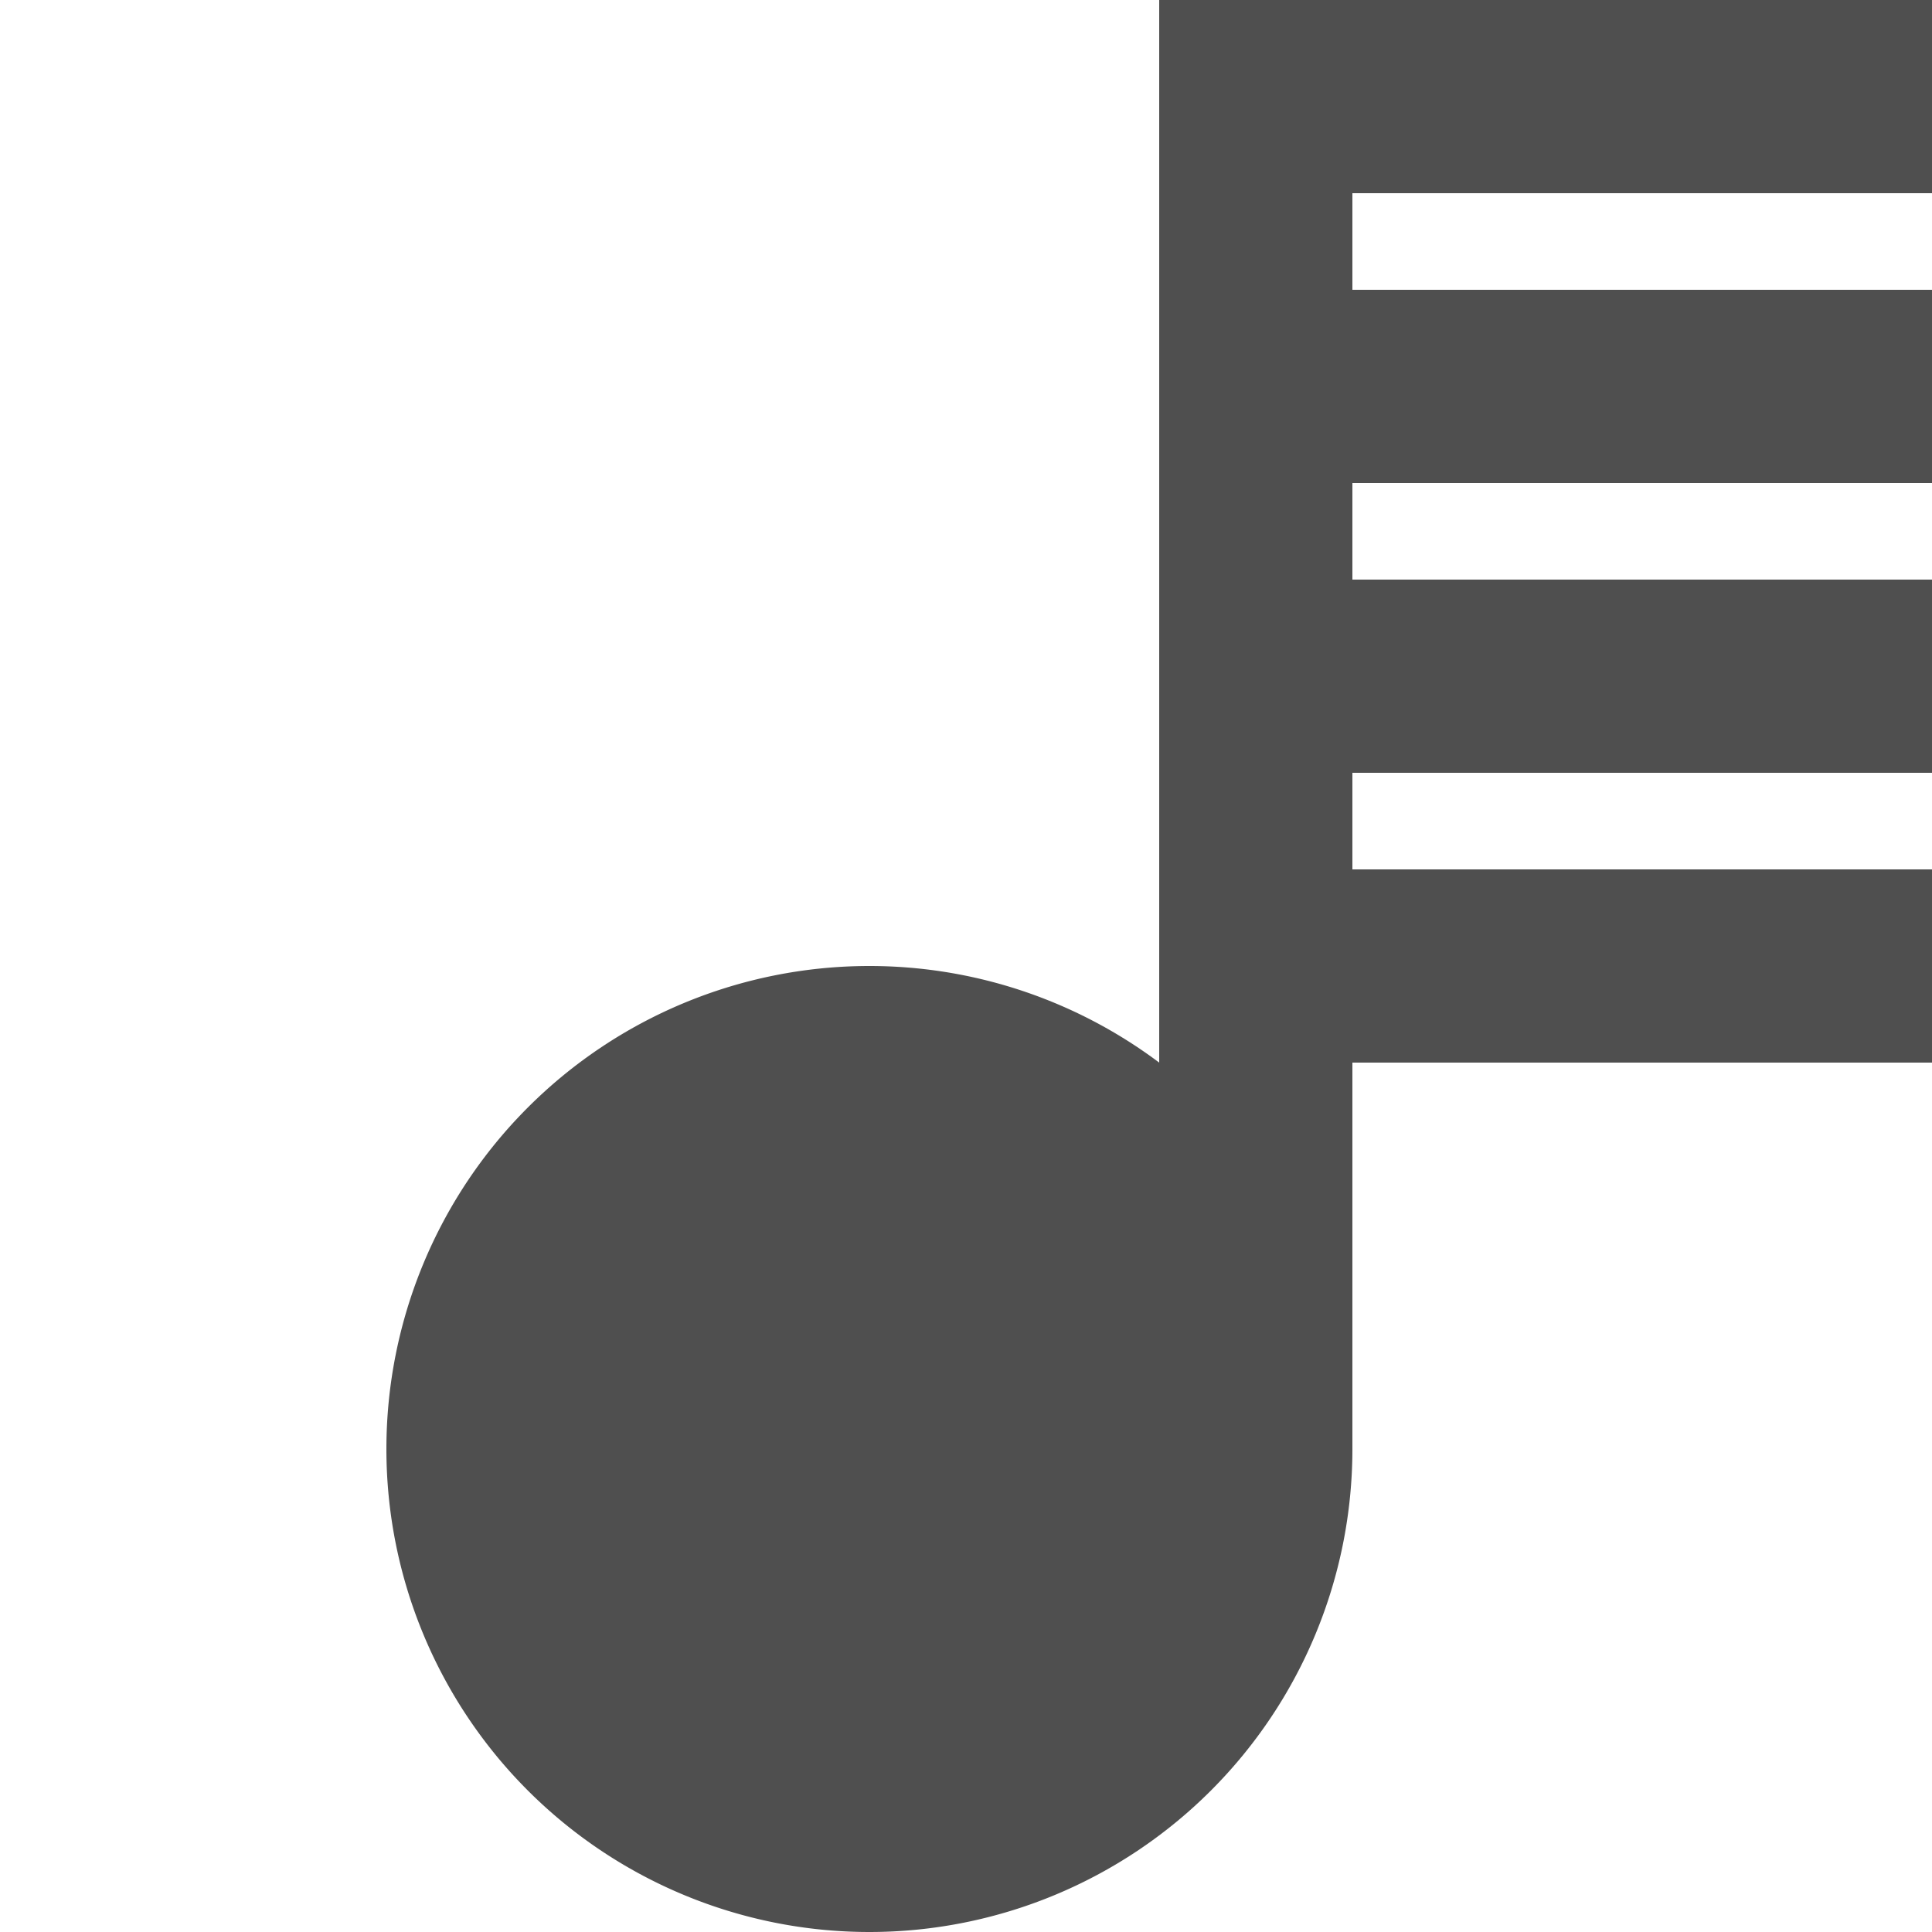 <svg xmlns="http://www.w3.org/2000/svg" viewBox="0 0 20 20">
  <defs/>
  <path fill="#4F4F4F" d="M14 15a5 5 0 11-10 0 5 5 0 0110 0z"/>
  <path fill="#4F4F4F" fill-rule="evenodd" d="M14 0v15h-2V0h2zm6 2h-6V0h6v2zm0 3h-6V3h6v2zm0 3h-6V6h6v2zm0 3h-6V9h6v2z" clip-rule="evenodd"/>
</svg>

